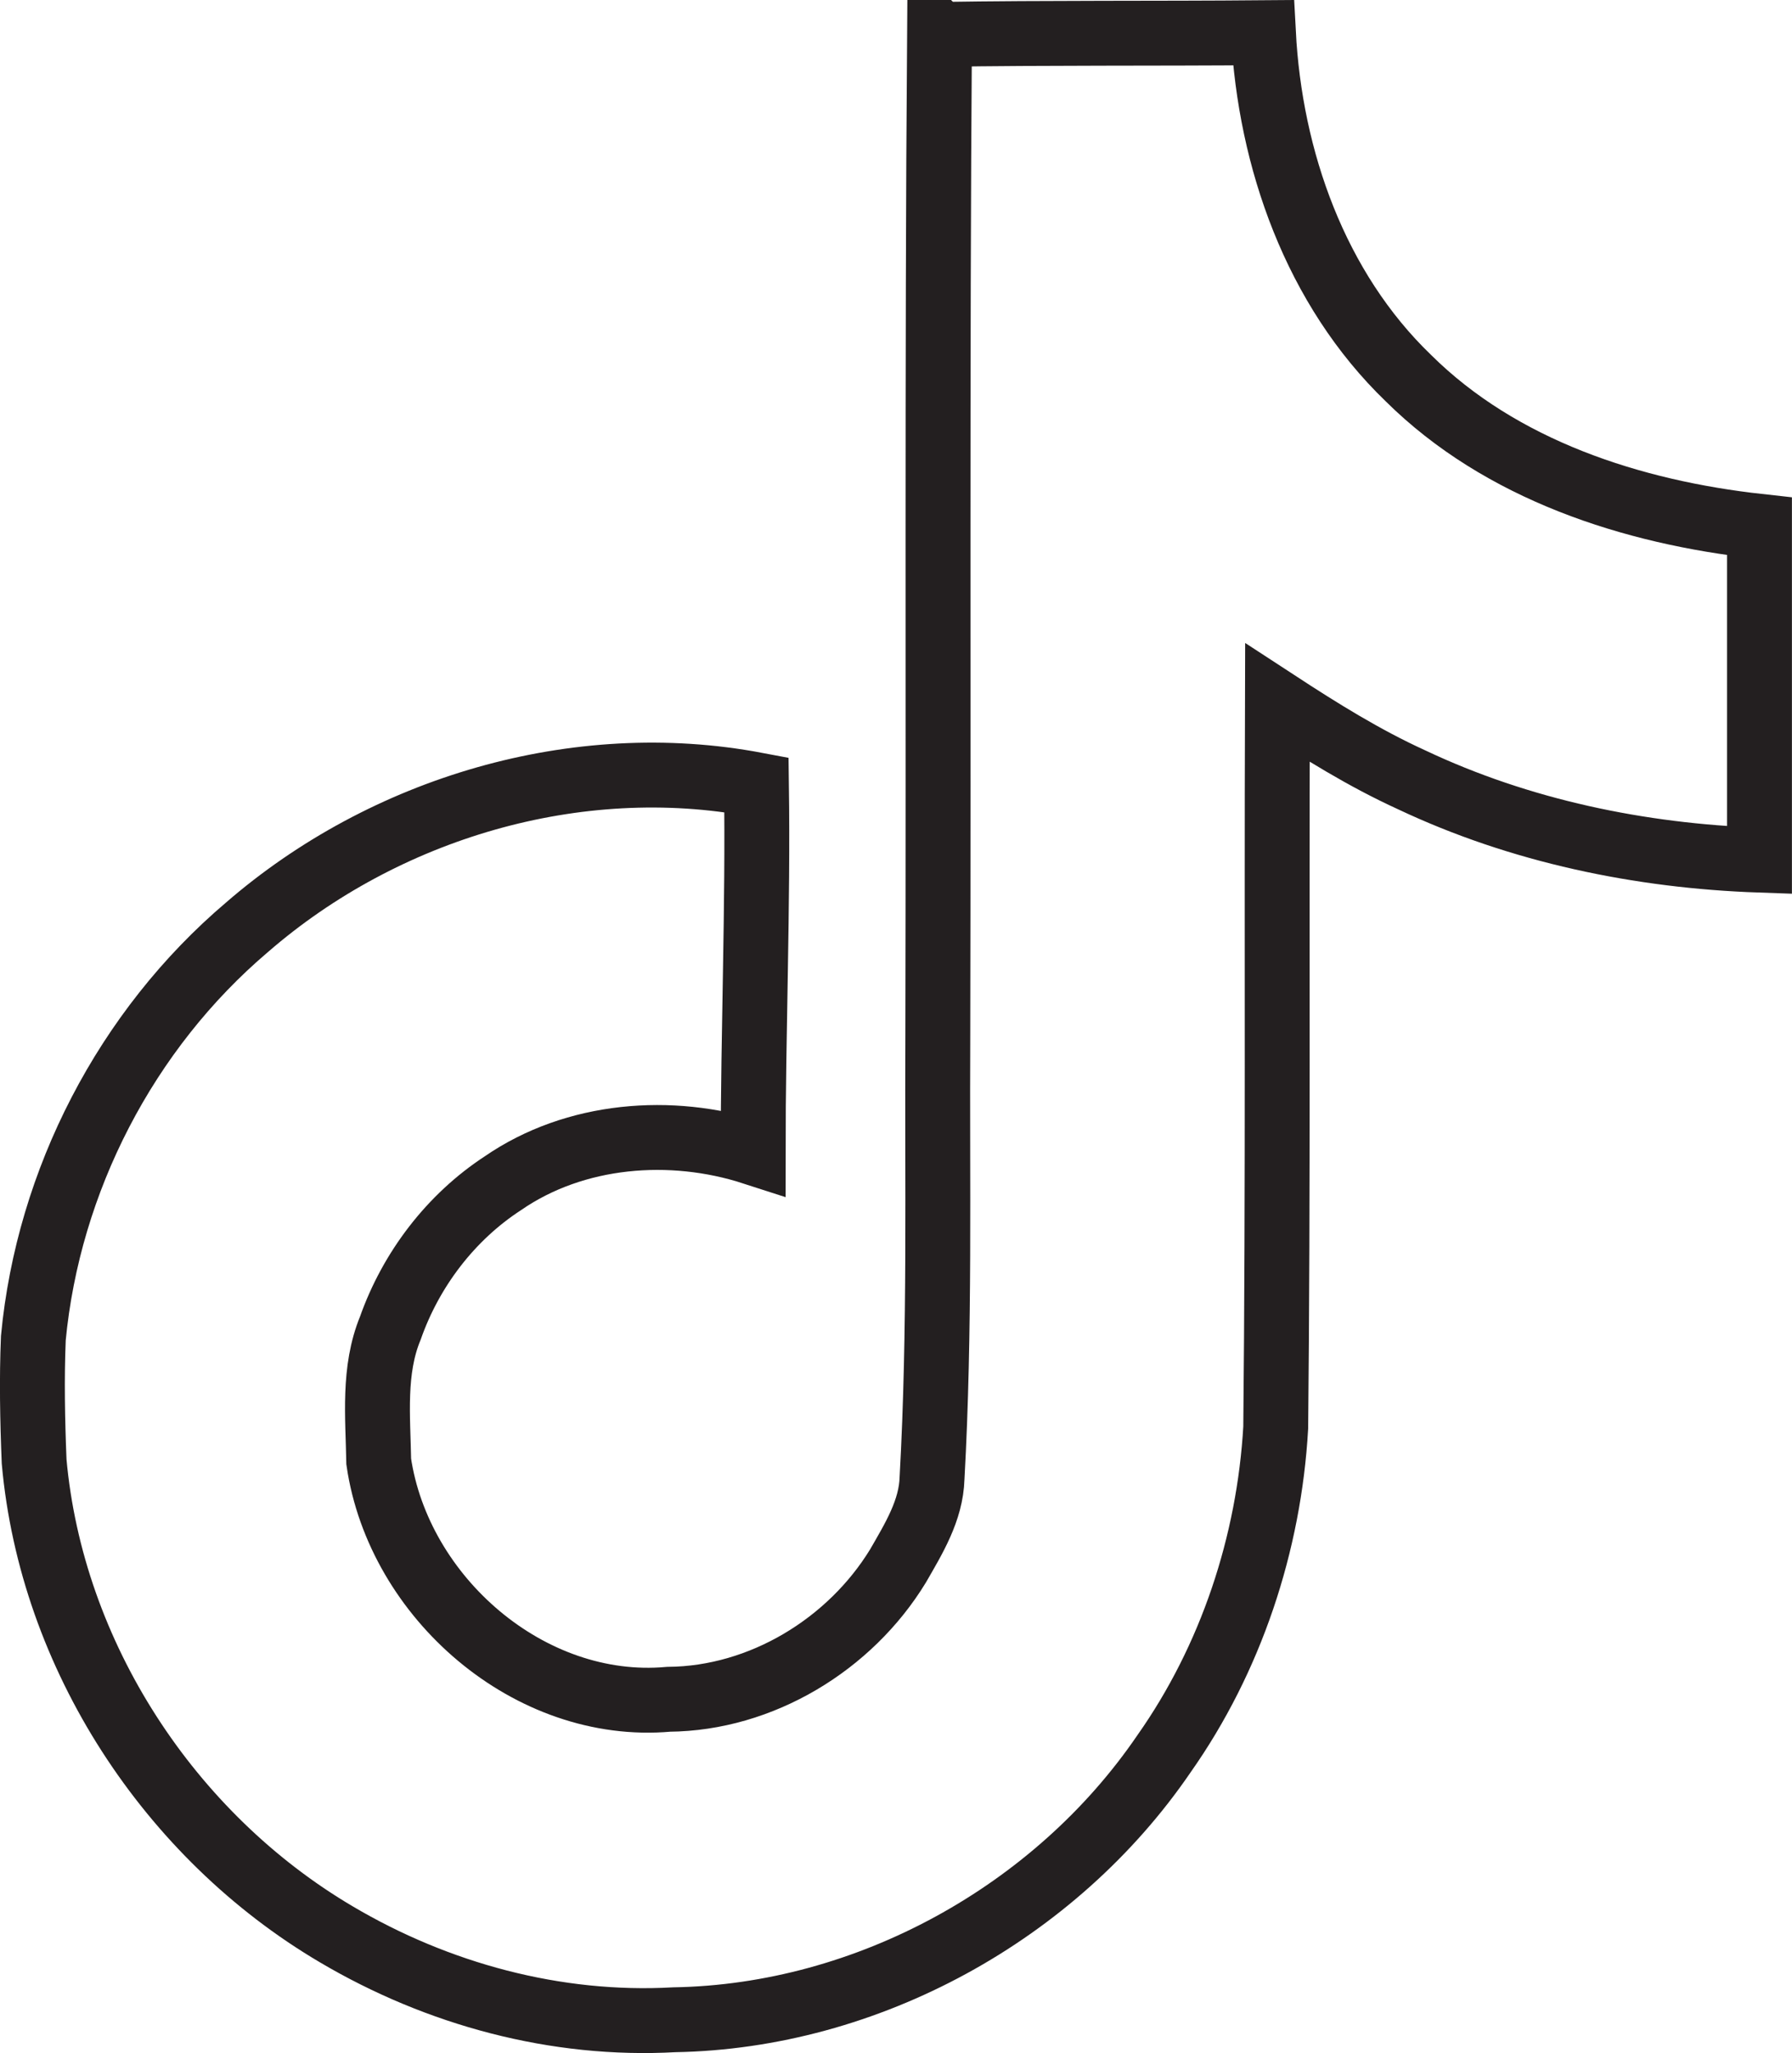 <?xml version="1.0" encoding="utf-8"?>
<!-- Generator: Adobe Illustrator 23.1.1, SVG Export Plug-In . SVG Version: 6.00 Build 0)  -->
<svg version="1.1" id="Layer_1" xmlns="http://www.w3.org/2000/svg" xmlns:xlink="http://www.w3.org/1999/xlink" x="0px" y="0px"
	 viewBox="0 0 27.619 31.643" style="enable-background:new 0 0 27.619 31.643;" xml:space="preserve">
<style type="text/css">
	.st0{fill:none;stroke:#231F20;stroke-miterlimit:10;}
</style>
<title>tiktok</title>
<path class="st0" d="M14.481,0.53c1.673-0.026,3.332-0.012,4.991-0.026
	c0.102,1.953,0.804,3.945,2.234,5.323c1.429,1.417,3.447,2.068,5.412,2.285v5.144
	c-1.838-0.064-3.689-0.447-5.362-1.238c-0.728-0.332-1.405-0.754-2.068-1.187
	c-0.012,3.727,0.012,7.456-0.026,11.17c-0.102,1.788-0.689,3.562-1.723,5.029
	c-1.673,2.451-4.57,4.047-7.545,4.098c-1.826,0.102-3.651-0.395-5.208-1.315
	c-2.578-1.519-4.392-4.302-4.66-7.289c-0.026-0.639-0.038-1.276-0.012-1.902
	c0.23-2.425,1.429-4.749,3.294-6.332c2.119-1.838,5.081-2.719,7.851-2.195
	c0.026,1.889-0.051,3.779-0.051,5.668c-1.264-0.409-2.745-0.294-3.856,0.472
	c-0.804,0.524-1.417,1.328-1.736,2.234c-0.268,0.651-0.191,1.366-0.179,2.056
	c0.306,2.094,2.324,3.856,4.468,3.664c1.429-0.012,2.796-0.843,3.536-2.056
	c0.242-0.421,0.51-0.855,0.524-1.353c0.127-2.285,0.077-4.557,0.089-6.843
	c0.012-5.144-0.012-10.276,0.026-15.408L14.481,0.53z"/>
</svg>
